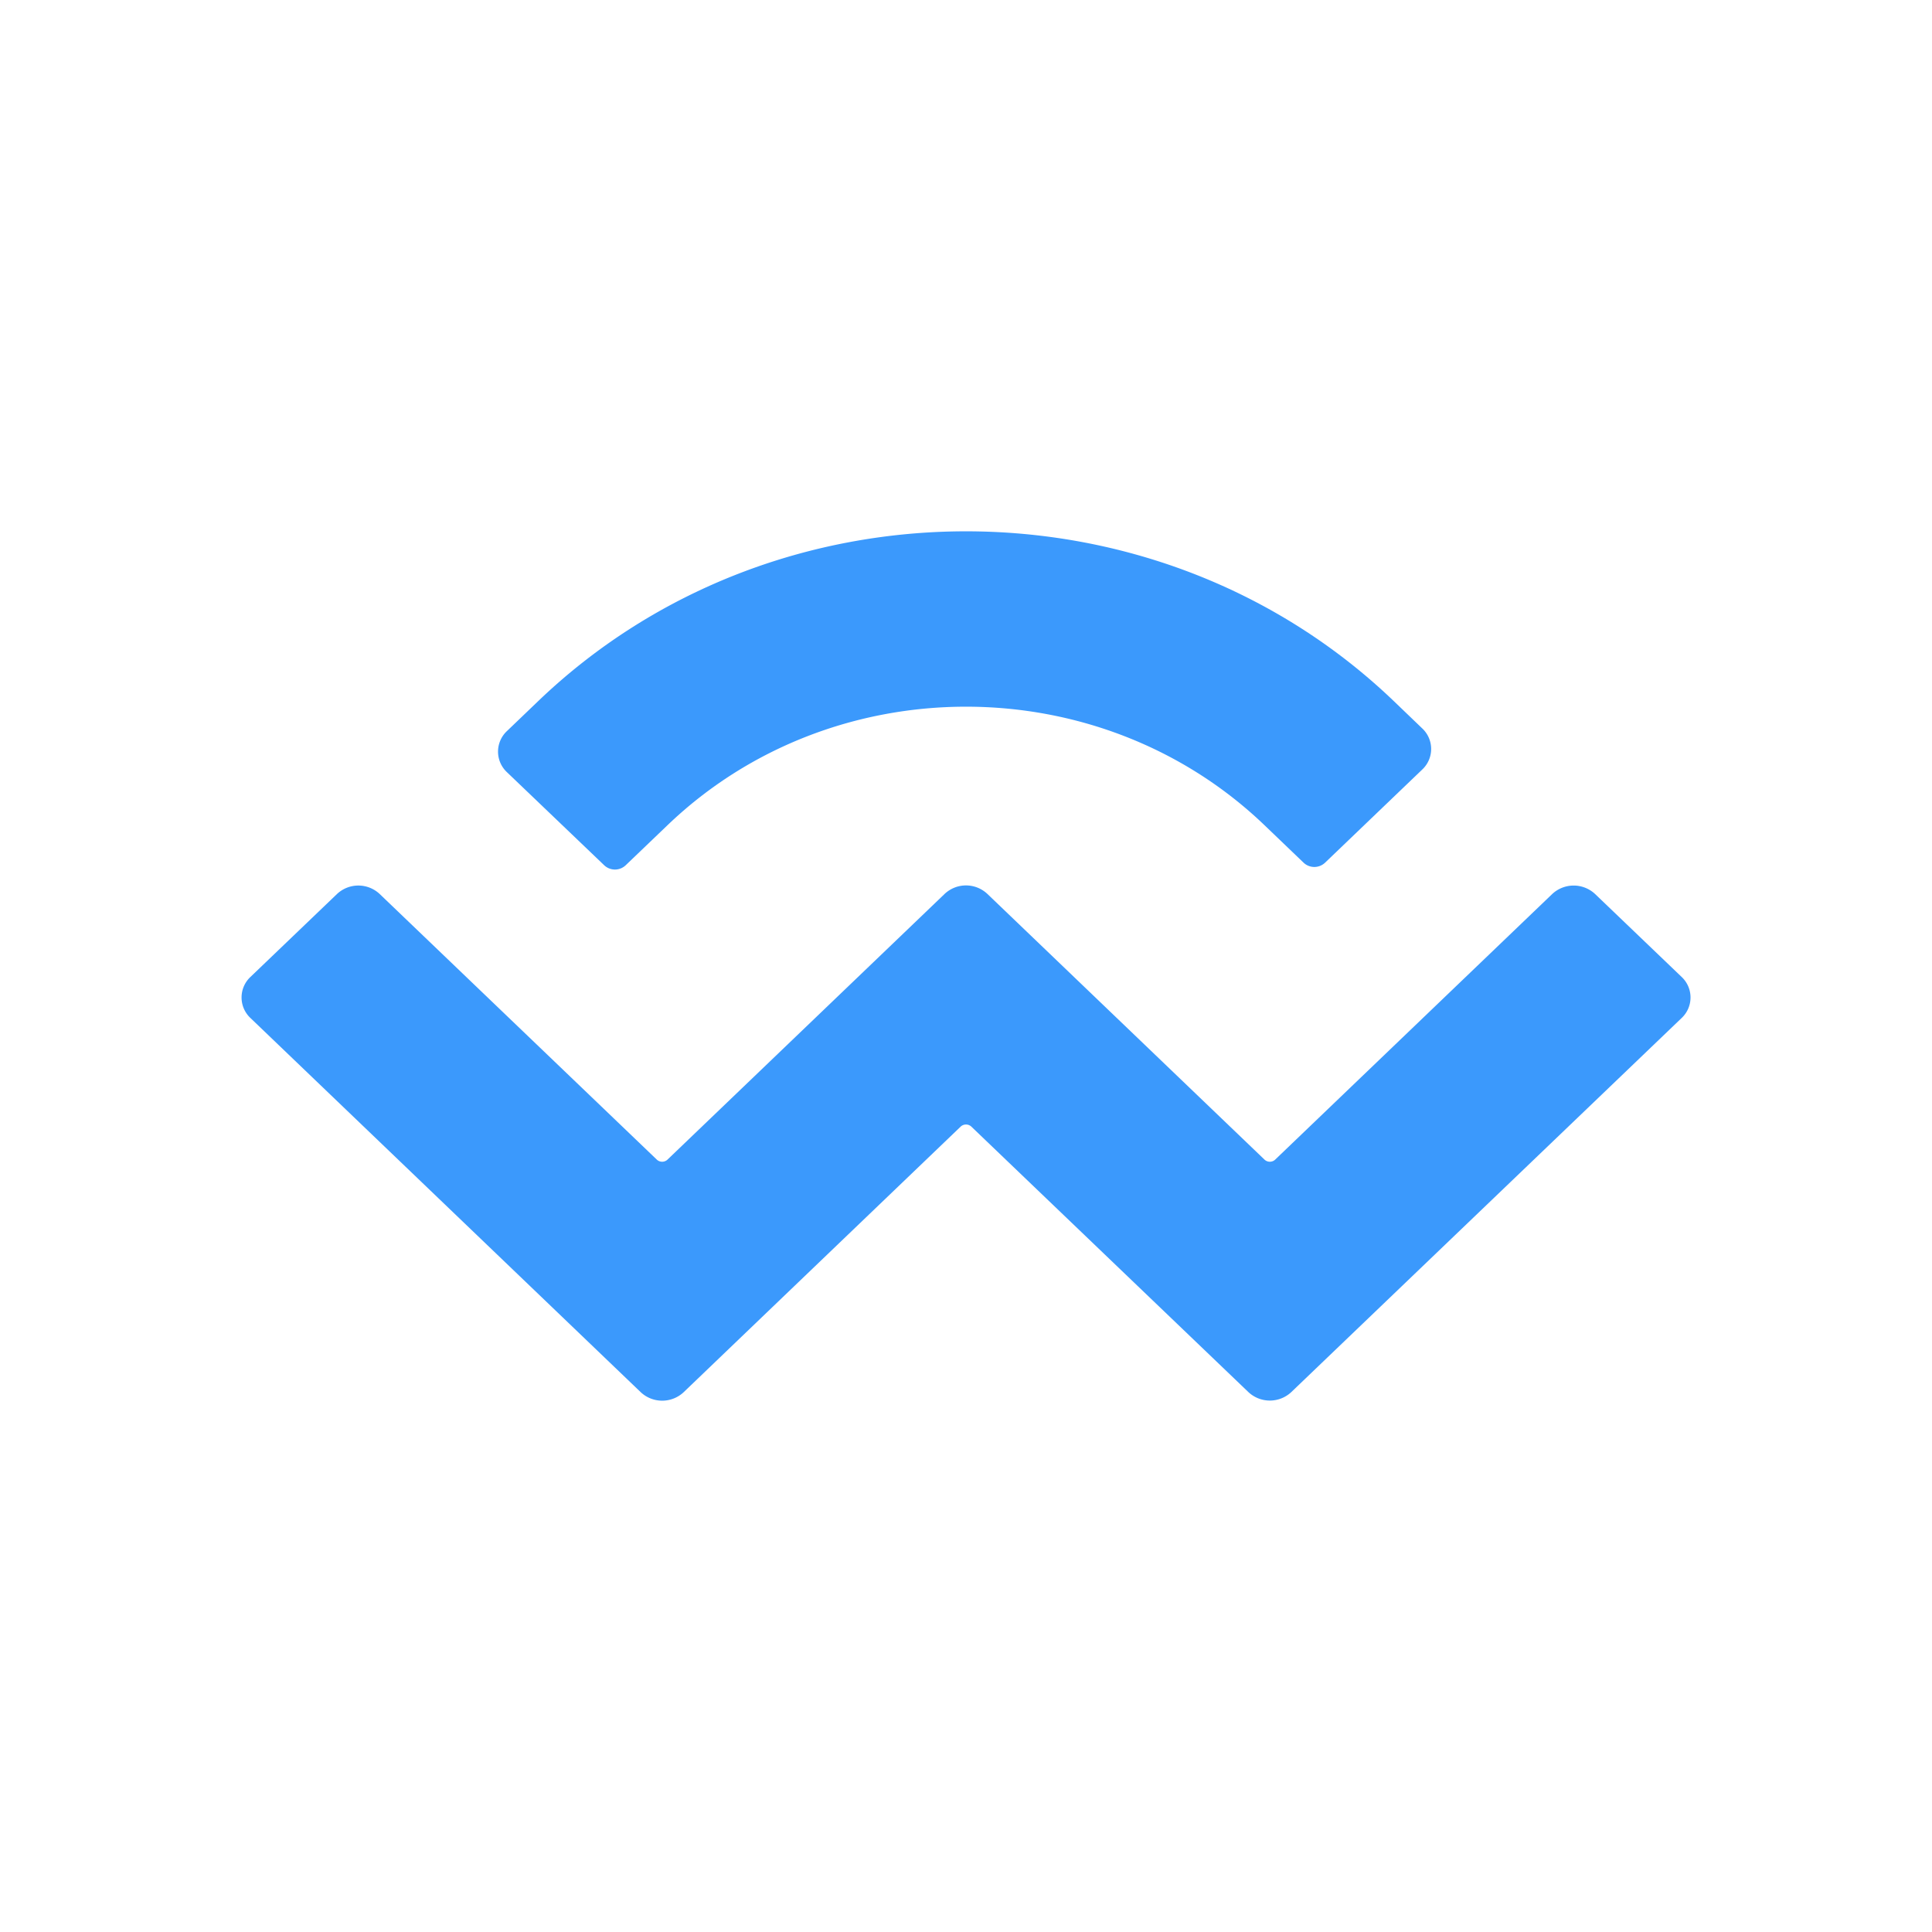<svg xmlns="http://www.w3.org/2000/svg" width="512" height="512" viewBox="0 0 24 24"><path fill="#3B99FC" d="M6.685 8.71c2.935-2.813 7.695-2.813 10.63 0l.353.339a.35.35 0 0 1 0 .51l-1.208 1.158a.194.194 0 0 1-.266 0l-.486-.466c-2.048-1.963-5.368-1.963-7.416 0l-.52.498a.194.194 0 0 1-.266 0L6.297 9.592a.35.35 0 0 1 0-.51zm13.13 2.396l1.075 1.03a.35.35 0 0 1 0 .51l-4.85 4.648a.39.39 0 0 1-.531 0l-3.443-3.299a.097.097 0 0 0-.132 0l-3.442 3.3a.39.39 0 0 1-.532 0l-4.85-4.65a.35.35 0 0 1 0-.508l1.076-1.031a.387.387 0 0 1 .531 0l3.442 3.299a.097.097 0 0 0 .133 0l3.442-3.3a.387.387 0 0 1 .532 0l3.442 3.3a.097.097 0 0 0 .133 0l3.442-3.3a.39.39 0 0 1 .531 0"/></svg>